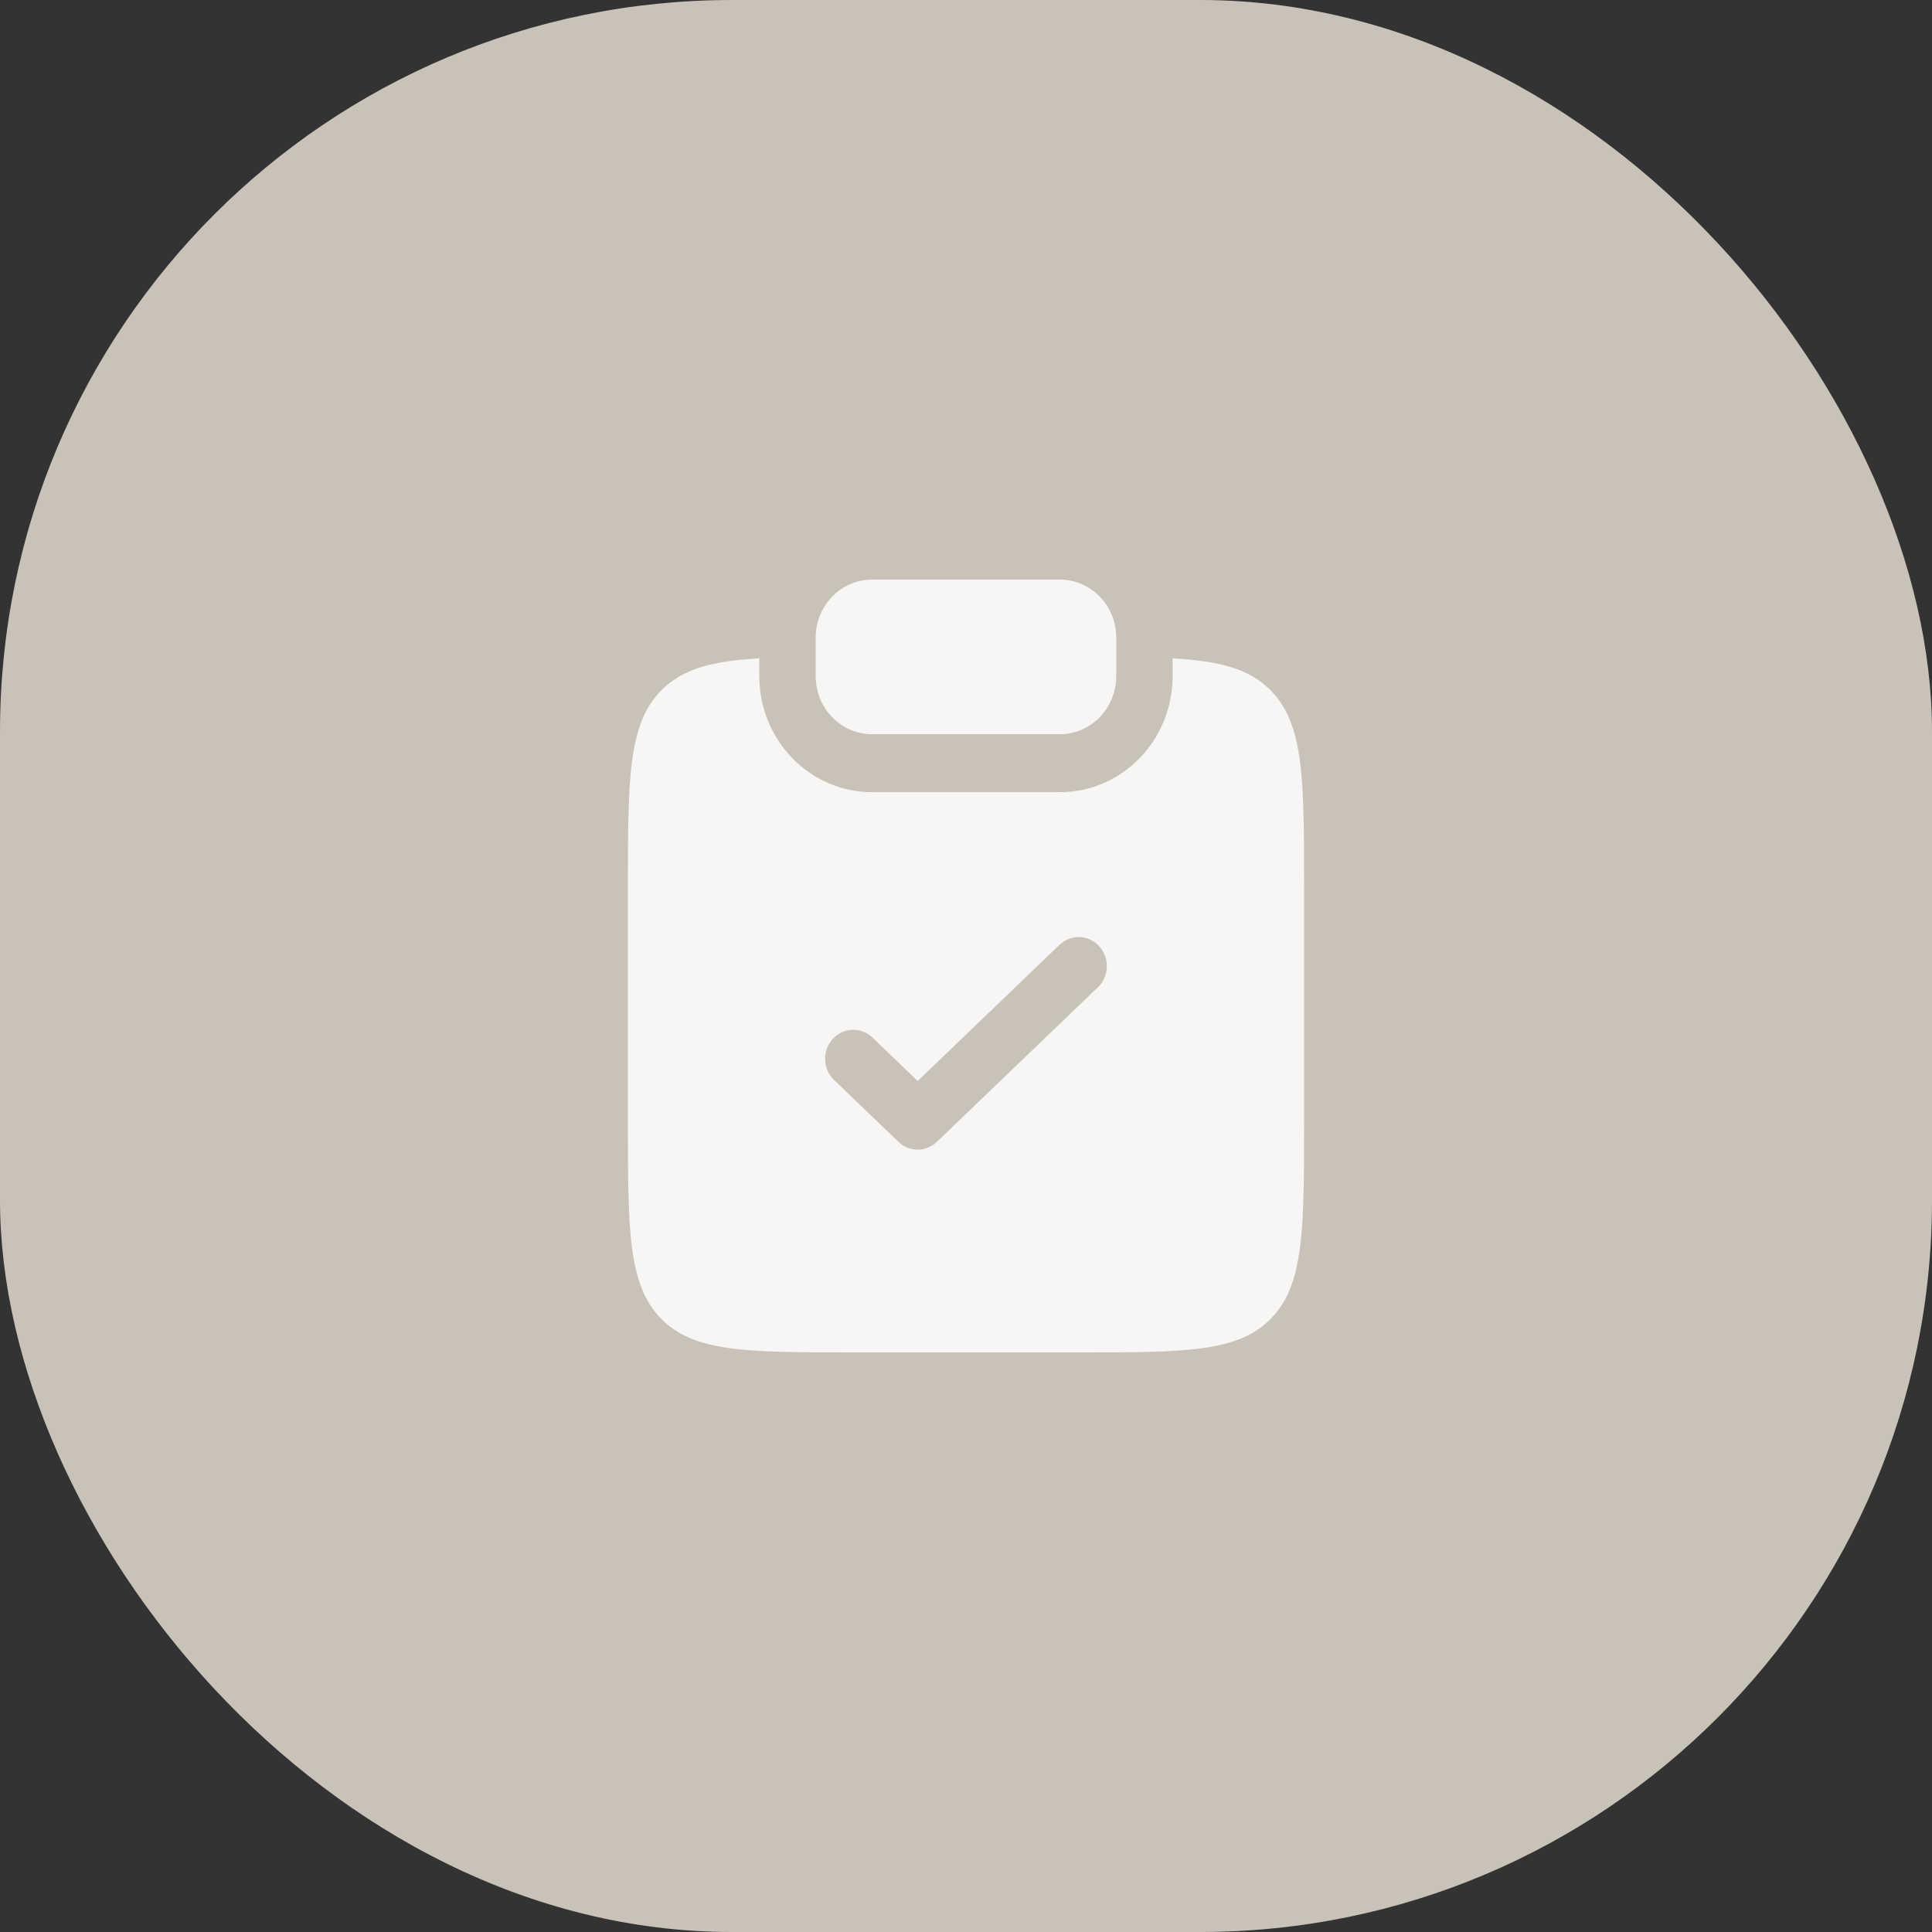 <?xml version="1.0" encoding="UTF-8"?> <svg xmlns="http://www.w3.org/2000/svg" width="33" height="33" viewBox="0 0 33 33" fill="none"><rect x="0" y="0" width="33" height="33" fill="#333333" stroke="none"/><rect width="33" height="33" rx="12.5" fill="#C9C2B8"></rect><path d="M14.895 9.9C14.364 9.9 13.933 10.344 13.933 10.89V11.55C13.933 12.097 14.364 12.541 14.895 12.541H18.104C18.635 12.541 19.066 12.097 19.066 11.55V10.89C19.066 10.344 18.635 9.9 18.104 9.9H14.895Z" fill="#F7F6F4"></path><path fill-rule="evenodd" clip-rule="evenodd" d="M12.97 11.245C12.163 11.291 11.654 11.424 11.288 11.799C10.725 12.379 10.725 13.313 10.725 15.18V19.14C10.725 21.007 10.725 21.94 11.288 22.52C11.852 23.1 12.76 23.1 14.575 23.1H18.425C20.239 23.1 21.147 23.1 21.711 22.52C22.275 21.94 22.275 21.007 22.275 19.14V15.18C22.275 13.313 22.275 12.379 21.711 11.799C21.346 11.424 20.836 11.291 20.029 11.245V11.55C20.029 12.644 19.167 13.531 18.104 13.531H14.895C13.832 13.531 12.97 12.644 12.97 11.55V11.245ZM18.753 16.863C18.947 16.676 18.958 16.363 18.776 16.163C18.595 15.963 18.291 15.953 18.096 16.139L15.675 18.464L14.903 17.723C14.709 17.537 14.404 17.547 14.223 17.747C14.041 17.947 14.052 18.261 14.246 18.447L15.346 19.503C15.531 19.681 15.818 19.681 16.003 19.503L18.753 16.863Z" fill="#F7F6F4"></path></svg> 